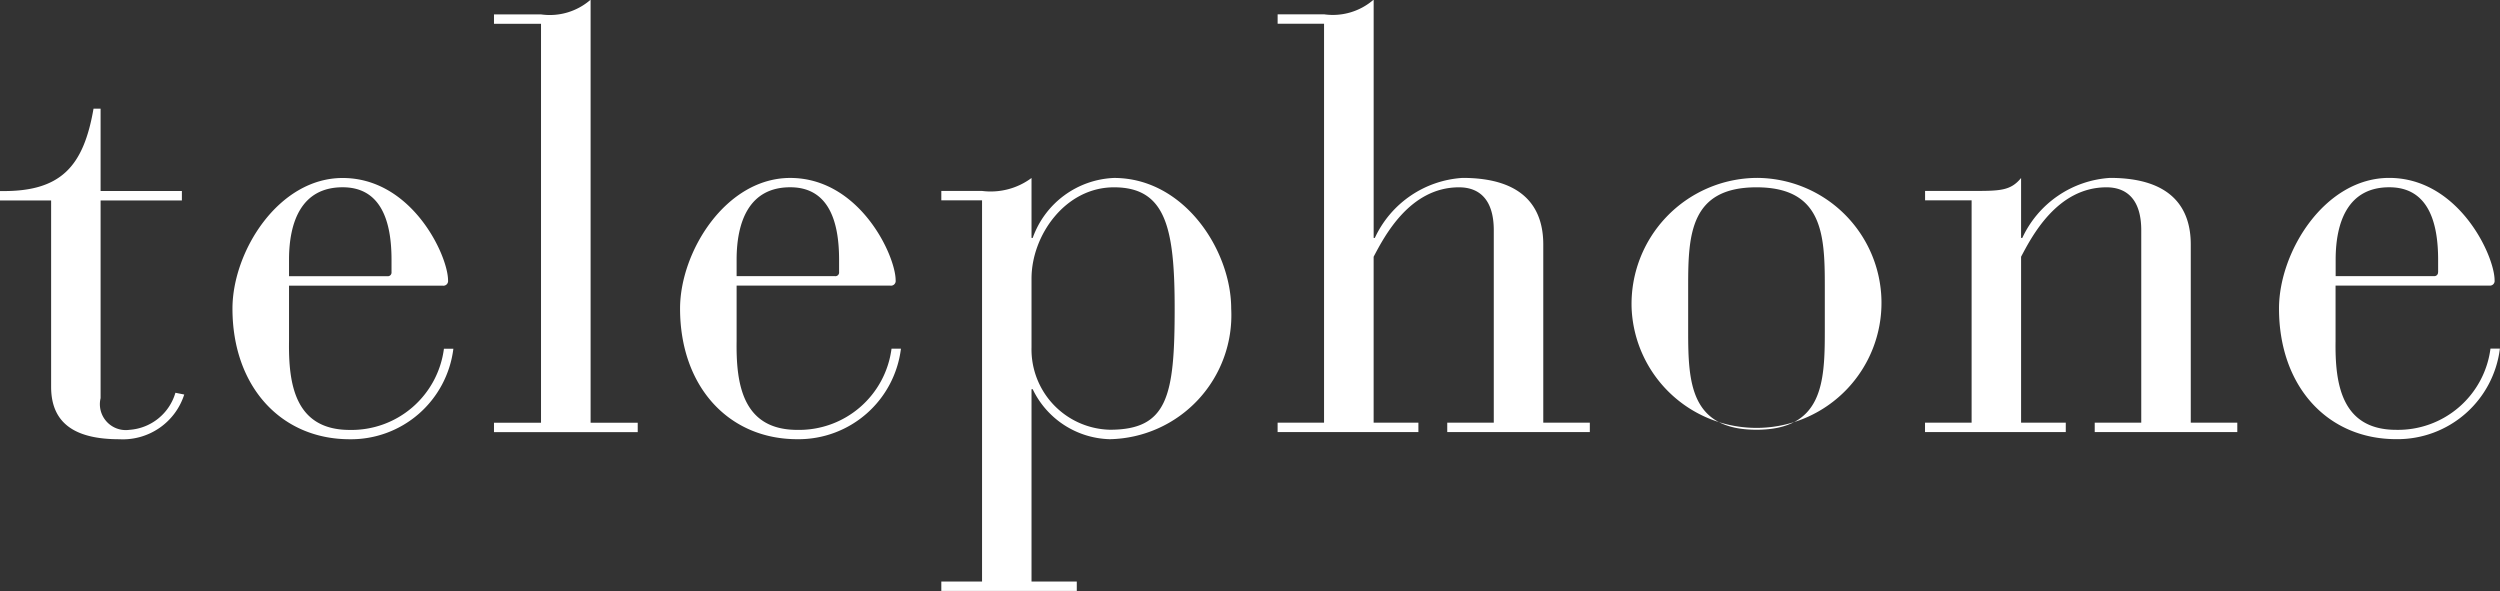 <svg xmlns="http://www.w3.org/2000/svg" width="110.468" height="26.125" viewBox="0 0 110.468 26.125"><rect x="0" y="0" width="110.468" height="26.125" fill="#333333" stroke="none"/><path id="nav_tel.svg" d="M541.353 970.22c0 1.716 1.2 2.314 3.019 2.314a2.847 2.847 0 0 0 2.863-1.976l-.39-.078a2.28 2.28 0 0 1-2.031 1.638 1.145 1.145 0 0 1-1.275-1.4v-8.736h3.592v-.416h-3.592v-3.64h-.312c-.443 2.548-1.432 3.692-4.138 3.64v.416h2.264v8.242zm10.512-4.472h6.793a.207.207 0 0 0 .234-.234c0-1.092-1.587-4.524-4.658-4.524-2.837 0-4.868 3.25-4.868 5.772 0 3.432 2.135 5.772 5.18 5.772a4.559 4.559 0 0 0 4.581-4h-.417a4.117 4.117 0 0 1-4.164 3.588c-2.447 0-2.707-2.08-2.681-3.926v-2.444zm4.529-.6a.164.164 0 0 1-.182.182h-4.347v-.73c0-1.664.547-3.2 2.369-3.2 1.717 0 2.16 1.534 2.16 3.2v.546zm6.61 6.656h-2.082v.416h6.351v-.416h-2.082v-18.692a2.741 2.741 0 0 1-2.187.65h-2.082v.416H563v17.628zm8.639-6.058h6.793a.207.207 0 0 0 .234-.234c0-1.092-1.588-4.524-4.659-4.524-2.837 0-4.867 3.25-4.867 5.772 0 3.432 2.134 5.772 5.179 5.772a4.558 4.558 0 0 0 4.581-4h-.416a4.118 4.118 0 0 1-4.165 3.588c-2.446 0-2.706-2.08-2.68-3.926v-2.444zm4.528-.6a.164.164 0 0 1-.182.182h-4.346v-.728c0-1.664.546-3.2 2.368-3.2 1.718 0 2.16 1.534 2.16 3.2v.546zm6.317 13.676h-1.8v.416h5.986v-.416h-2v-8.5h.052a3.885 3.885 0 0 0 3.41 2.21 5.48 5.48 0 0 0 5.361-5.772c0-2.548-2.056-5.772-5.179-5.772a3.983 3.983 0 0 0-3.592 2.652h-.052v-2.65a3.023 3.023 0 0 1-2.186.572h-1.8v.416h1.8v16.848zm2.186-13.39c0-1.9 1.484-4.03 3.644-4.03 2.29 0 2.681 1.794 2.681 5.356 0 3.874-.313 5.356-2.863 5.356a3.551 3.551 0 0 1-3.462-3.64v-3.042zm12.93 6.37h-2.056v.416h6.221v-.416h-1.978v-7.332c.468-.884 1.587-3.068 3.774-3.068.832 0 1.535.468 1.535 1.9v8.5h-2.056v.416h6.3v-.416h-2.057v-7.878c0-1.534-.78-2.938-3.565-2.938a4.589 4.589 0 0 0-3.878 2.652h-.052v-10.53a2.741 2.741 0 0 1-2.187.65h-2.056v.416h2.051v17.628zm13.587-5.044a5.523 5.523 0 1 0 5.517-5.772 5.572 5.572 0 0 0-5.517 5.776zm8.536 1.014c0 2.262-.1 4.342-3.019 4.342s-3.019-2.08-3.019-4.342v-2.028c0-2.262.1-4.342 3.019-4.342s3.019 2.08 3.019 4.342v2.028zm6.484 4.03h-2.056v.416h6.22v-.416H628.4v-7.332c.469-.884 1.588-3.068 3.774-3.068.833 0 1.536.468 1.536 1.9v8.5h-2.056v.416h6.3v-.416h-2.056v-7.878c0-1.534-.781-2.938-3.566-2.938a4.59 4.59 0 0 0-3.878 2.652h-.054v-2.648c-.468.572-.937.572-2.186.572h-2.056v.416h2.056v9.828zm16.085-6.058h6.793a.207.207 0 0 0 .234-.234c0-1.092-1.588-4.524-4.659-4.524-2.837 0-4.867 3.25-4.867 5.772 0 3.432 2.134 5.772 5.179 5.772a4.558 4.558 0 0 0 4.581-4h-.416a4.118 4.118 0 0 1-4.165 3.588c-2.446 0-2.706-2.08-2.68-3.926v-2.444zm4.528-.6a.164.164 0 0 1-.182.182H642.3v-.726c0-1.664.546-3.2 2.368-3.2 1.718 0 2.16 1.534 2.16 3.2v.546z" transform="translate(-539.094 -953.125)" fill="#fff" fill-rule="evenodd"/></svg>